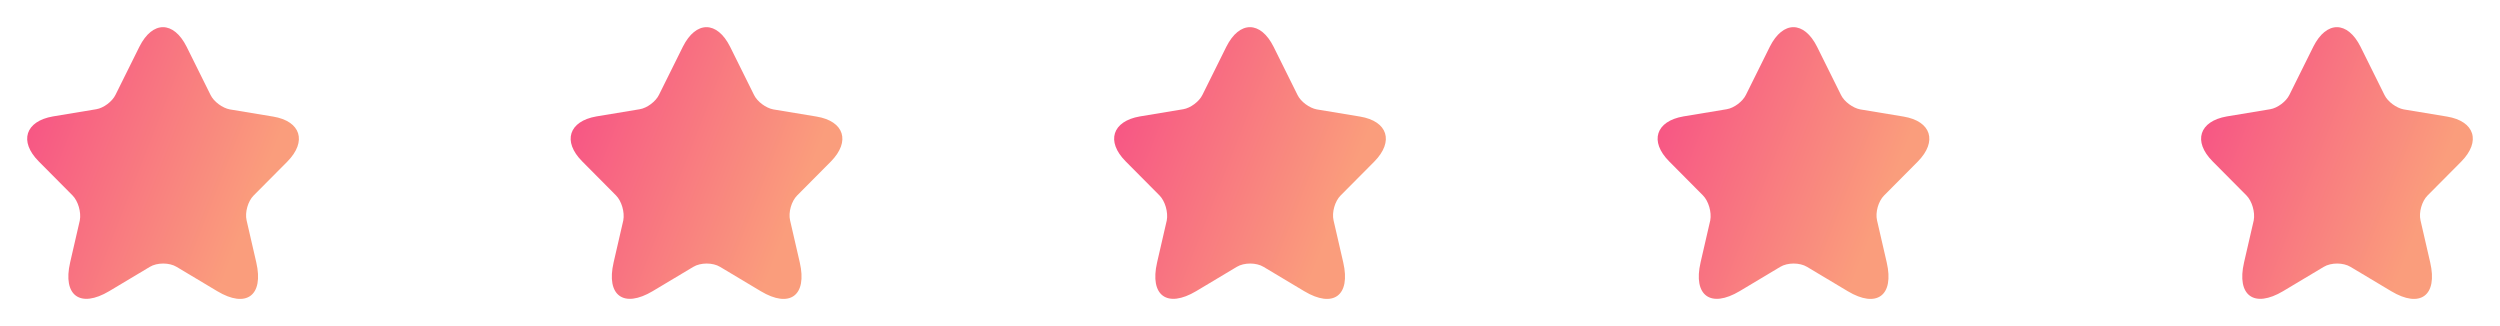 <svg width="184" height="24" viewBox="0 0 184 24" fill="none" xmlns="http://www.w3.org/2000/svg">
<path d="M13.738 3.446L15.5 6.995C15.738 7.485 16.375 7.951 16.913 8.052L20.101 8.58C22.138 8.92 22.613 10.405 21.151 11.89L18.663 14.394C18.25 14.81 18.013 15.628 18.15 16.219L18.863 19.315C19.425 21.756 18.125 22.713 15.988 21.429L13 19.642C12.463 19.315 11.562 19.315 11.025 19.642L8.037 21.429C5.9 22.7 4.599 21.756 5.162 19.315L5.875 16.219C5.987 15.615 5.75 14.797 5.337 14.382L2.849 11.877C1.387 10.405 1.862 8.92 3.899 8.568L7.087 8.039C7.625 7.951 8.262 7.473 8.5 6.982L10.262 3.433C11.225 1.52 12.775 1.52 13.738 3.446Z" fill="url(#paint0_linear_851_34150)"/>
<path d="M53.738 3.446L55.5 6.995C55.738 7.485 56.375 7.951 56.913 8.052L60.101 8.58C62.138 8.92 62.613 10.405 61.151 11.89L58.663 14.394C58.25 14.81 58.013 15.628 58.15 16.219L58.863 19.315C59.425 21.756 58.125 22.713 55.988 21.429L53 19.642C52.462 19.315 51.562 19.315 51.025 19.642L48.037 21.429C45.9 22.7 44.599 21.756 45.162 19.315L45.875 16.219C45.987 15.615 45.75 14.797 45.337 14.382L42.849 11.877C41.387 10.405 41.862 8.92 43.899 8.568L47.087 8.039C47.625 7.951 48.262 7.473 48.5 6.982L50.262 3.433C51.225 1.52 52.775 1.52 53.738 3.446Z" fill="url(#paint1_linear_851_34150)"/>
<path d="M93.738 3.446L95.5 6.995C95.738 7.485 96.375 7.951 96.913 8.052L100.101 8.58C102.138 8.92 102.613 10.405 101.151 11.89L98.663 14.394C98.25 14.81 98.013 15.628 98.15 16.219L98.863 19.315C99.425 21.756 98.125 22.713 95.988 21.429L93 19.642C92.463 19.315 91.562 19.315 91.025 19.642L88.037 21.429C85.9 22.7 84.6 21.756 85.162 19.315L85.875 16.219C85.987 15.615 85.75 14.797 85.337 14.382L82.849 11.877C81.387 10.405 81.862 8.92 83.899 8.568L87.087 8.039C87.625 7.951 88.262 7.473 88.5 6.982L90.262 3.433C91.225 1.52 92.775 1.52 93.738 3.446Z" fill="url(#paint2_linear_851_34150)"/>
<path d="M133.738 3.446L135.5 6.995C135.738 7.485 136.375 7.951 136.913 8.052L140.101 8.58C142.138 8.92 142.613 10.405 141.151 11.89L138.663 14.394C138.25 14.81 138.013 15.628 138.15 16.219L138.863 19.315C139.426 21.756 138.125 22.713 135.988 21.429L133 19.642C132.463 19.315 131.562 19.315 131.025 19.642L128.037 21.429C125.9 22.7 124.599 21.756 125.162 19.315L125.875 16.219C125.987 15.615 125.75 14.797 125.337 14.382L122.849 11.877C121.387 10.405 121.862 8.92 123.899 8.568L127.087 8.039C127.625 7.951 128.262 7.473 128.5 6.982L130.262 3.433C131.225 1.52 132.775 1.52 133.738 3.446Z" fill="url(#paint3_linear_851_34150)"/>
<path d="M173.738 3.446L175.5 6.995C175.738 7.485 176.375 7.951 176.913 8.052L180.101 8.58C182.138 8.92 182.613 10.405 181.151 11.89L178.663 14.394C178.25 14.81 178.013 15.628 178.15 16.219L178.863 19.315C179.426 21.756 178.125 22.713 175.988 21.429L173 19.642C172.463 19.315 171.562 19.315 171.025 19.642L168.037 21.429C165.9 22.7 164.599 21.756 165.162 19.315L165.875 16.219C165.987 15.615 165.75 14.797 165.337 14.382L162.849 11.877C161.387 10.405 161.862 8.92 163.899 8.568L167.087 8.039C167.625 7.951 168.262 7.473 168.5 6.982L170.262 3.433C171.225 1.52 172.775 1.52 173.738 3.446Z" fill="url(#paint4_linear_851_34150)"/>
<defs>
<linearGradient id="paint0_linear_851_34150" x1="2" y1="-6.095" x2="23.604" y2="2.381" gradientUnits="userSpaceOnUse">
<stop stop-color="#F63F87"/>
<stop offset="1" stop-color="#FA9D7C"/>
</linearGradient>
<linearGradient id="paint1_linear_851_34150" x1="42" y1="-6.095" x2="63.604" y2="2.381" gradientUnits="userSpaceOnUse">
<stop stop-color="#F63F87"/>
<stop offset="1" stop-color="#FA9D7C"/>
</linearGradient>
<linearGradient id="paint2_linear_851_34150" x1="82" y1="-6.095" x2="103.604" y2="2.381" gradientUnits="userSpaceOnUse">
<stop stop-color="#F63F87"/>
<stop offset="1" stop-color="#FA9D7C"/>
</linearGradient>
<linearGradient id="paint3_linear_851_34150" x1="122" y1="-6.095" x2="143.604" y2="2.381" gradientUnits="userSpaceOnUse">
<stop stop-color="#F63F87"/>
<stop offset="1" stop-color="#FA9D7C"/>
</linearGradient>
<linearGradient id="paint4_linear_851_34150" x1="162" y1="-6.095" x2="183.604" y2="2.381" gradientUnits="userSpaceOnUse">
<stop stop-color="#F63F87"/>
<stop offset="1" stop-color="#FA9D7C"/>
</linearGradient>
</defs>
</svg>
